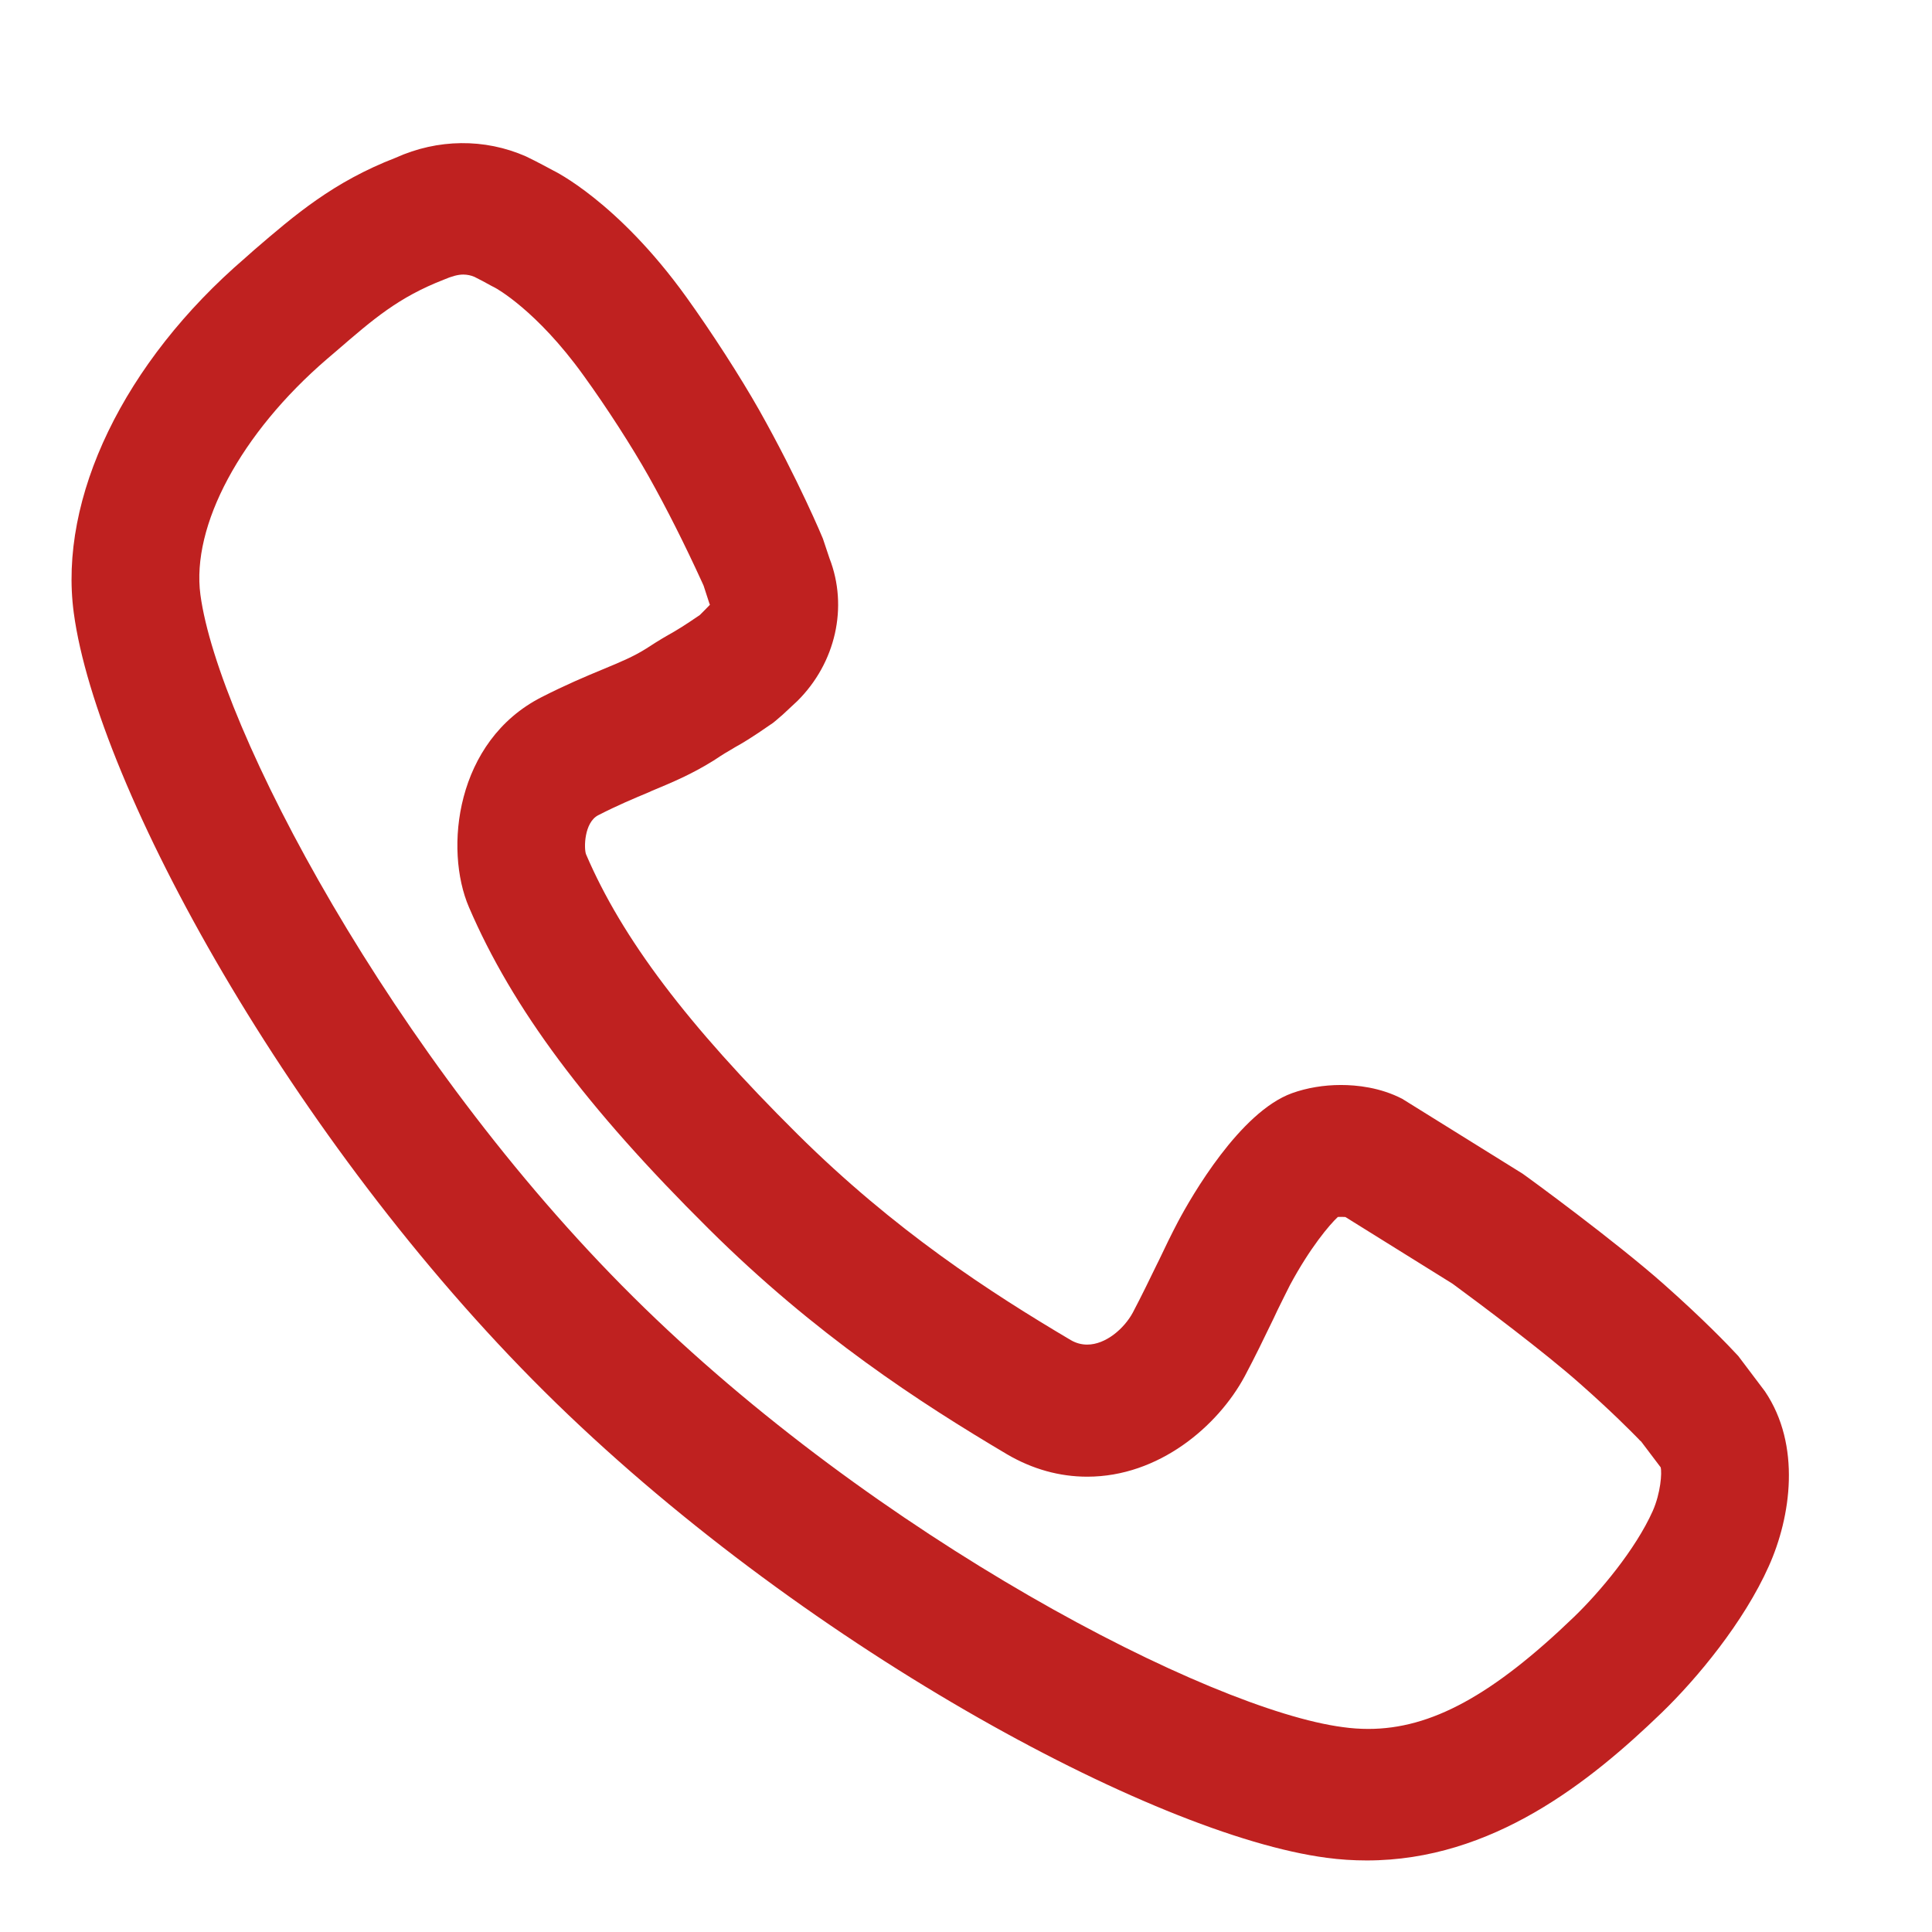 <svg xmlns="http://www.w3.org/2000/svg" xmlns:xlink="http://www.w3.org/1999/xlink" fill="none" version="1.1" width="27" height="27" viewBox="0 0 27 27"><defs><clipPath id="master_svg0_8_3654"><rect x="0" y="0" width="27" height="27" rx="0"/></clipPath></defs><g clip-path="url(#master_svg0_8_3654)"><g><path d="M24.665,19.444L24.293,18.951L24.279,18.936C24.158,18.805,23.813,18.444,23.25,17.945C22.576,17.348,21.373,16.468,21.278,16.402L19.596,15.356C19.287,15.196,18.959,15.163,18.739,15.163C18.499,15.163,18.263,15.203,18.057,15.277C17.329,15.539,16.65,16.72,16.461,17.077C16.374,17.242,16.278,17.439,16.196,17.613L16.169,17.667C16.067,17.878,15.952,18.114,15.831,18.344C15.711,18.566,15.454,18.791,15.194,18.791C15.114,18.791,15.039,18.771,14.966,18.729C13.839,18.062,12.504,17.199,11.142,15.847C9.606,14.322,8.694,13.116,8.19,11.939C8.159,11.858,8.162,11.493,8.362,11.392C8.639,11.25,8.864,11.157,9.062,11.074L9.108,11.053C9.394,10.934,9.665,10.821,9.974,10.628C10.107,10.539,10.178,10.498,10.239,10.463L10.27,10.444C10.381,10.382,10.485,10.323,10.805,10.101C10.819,10.091,10.877,10.041,10.939,9.987L11.144,9.796C11.68,9.264,11.856,8.48,11.592,7.802L11.5,7.527C11.498,7.52,11.158,6.705,10.612,5.735C10.347,5.266,9.945,4.643,9.589,4.148C8.628,2.813,7.738,2.386,7.734,2.384C7.724,2.379,7.493,2.253,7.351,2.186C6.772,1.931,6.116,1.94,5.531,2.204C4.657,2.542,4.121,3.004,3.551,3.494L3.426,3.605C1.732,5.061,0.815,6.96,1.031,8.565C1.356,10.991,4.077,15.943,7.61,19.449C11.14,22.952,16.112,25.645,18.54,25.963C18.724,25.988,18.913,26,19.102,26C20.856,26,22.225,24.898,23.22,23.938C23.716,23.459,24.371,22.669,24.72,21.886C25.028,21.199,25.175,20.199,24.665,19.444ZM6.554,12.679C7.16,14.09,8.193,15.476,9.902,17.171C11.395,18.655,12.85,19.599,14.077,20.326C14.43,20.532,14.807,20.637,15.195,20.637C16.194,20.637,17.019,19.933,17.395,19.234C17.536,18.969,17.661,18.711,17.798,18.427L17.854,18.308C17.918,18.18,17.975,18.061,18.027,17.96C18.31,17.434,18.58,17.116,18.697,17.007C18.729,17.005,18.776,17.006,18.802,17.008L20.296,17.938L20.321,17.956C20.684,18.223,21.581,18.893,22.084,19.34C22.523,19.727,22.806,20.015,22.898,20.109C22.914,20.127,22.924,20.138,22.935,20.145L23.208,20.506C23.228,20.582,23.208,20.866,23.097,21.117C22.855,21.657,22.355,22.251,21.999,22.595C20.858,23.694,19.998,24.162,19.123,24.162C19.007,24.162,18.887,24.154,18.767,24.137C16.911,23.895,12.24,21.489,8.848,18.123C5.467,14.768,3.048,10.147,2.801,8.313C2.671,7.346,3.366,6.053,4.57,5.017L4.699,4.907C5.223,4.454,5.569,4.155,6.203,3.908C6.312,3.861,6.4,3.837,6.474,3.837C6.526,3.837,6.582,3.848,6.63,3.869C6.693,3.9,6.799,3.956,6.864,3.993L6.92,4.022C6.926,4.025,7.497,4.333,8.152,5.243C8.479,5.694,8.836,6.25,9.065,6.657C9.317,7.106,9.567,7.603,9.81,8.134C9.819,8.154,9.827,8.171,9.833,8.185L9.912,8.428C9.918,8.443,9.92,8.451,9.922,8.451C9.918,8.455,9.909,8.465,9.892,8.482L9.84,8.535C9.818,8.557,9.794,8.58,9.78,8.595C9.554,8.75,9.476,8.794,9.396,8.842C9.317,8.886,9.221,8.94,9.031,9.064C8.855,9.175,8.678,9.249,8.427,9.353C8.178,9.456,7.906,9.571,7.57,9.742C6.366,10.355,6.205,11.869,6.554,12.679Z" fill="#BF2120" fill-opacity="1"/></g></g></svg>